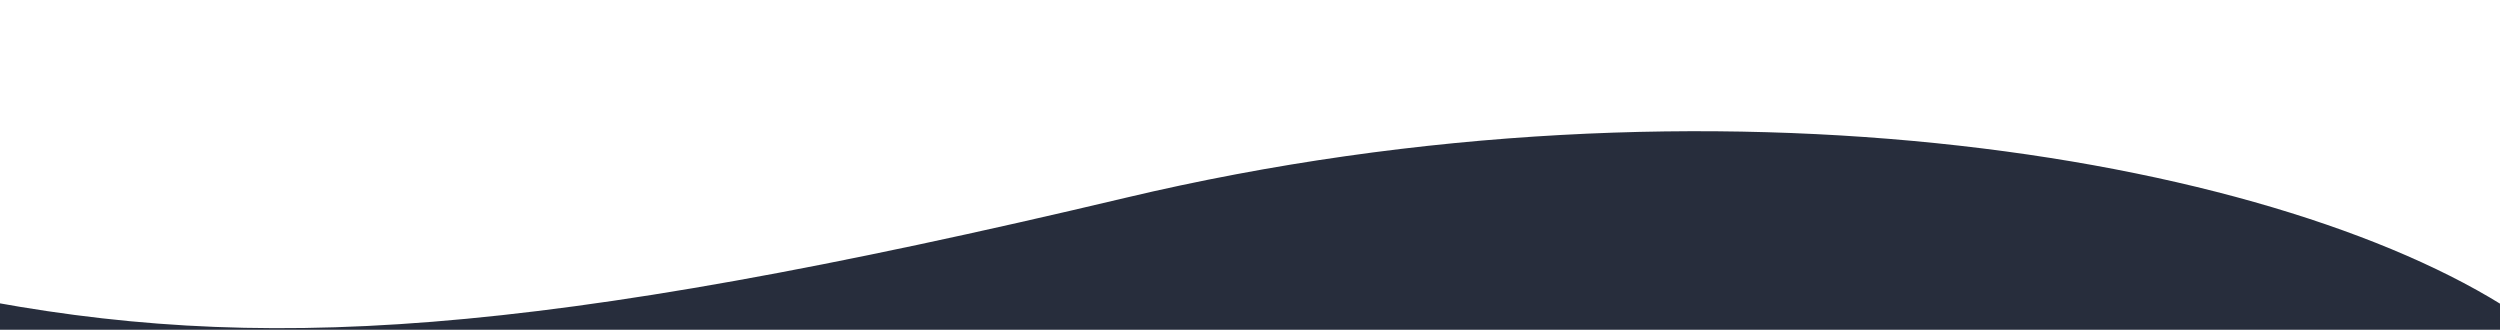 <svg width="1440" height="190" viewBox="0 0 1440 180" fill="none" xmlns="http://www.w3.org/2000/svg">
<g filter="url(#filter0_d)">
<path d="M1454 179C1320 86.435 989 28 648 109C307 190 148 199.226 -20 166V1079.66H1456C1456 1079.66 1454 439 1454 179Z" fill="#272D3C"/>
</g>
<defs>
<filter id="filter0_d" x="-90" y="0.578" width="1616" height="190.08" filterUnits="userSpaceOnUse" color-interpolation-filters="sRGB">
<feFlood flood-opacity="0" result="BackgroundImageFix"/>
<feColorMatrix in="SourceAlpha" type="matrix" values="0 0 0 0 0 0 0 0 0 0 0 0 0 0 0 0 0 0 127 0"/>
<feOffset/>
<feGaussianBlur stdDeviation="35"/>
<feColorMatrix type="matrix" values="0 0 0 0 0 0 0 0 0 0 0 0 0 0 0 0 0 0 0.3 0"/>
<feBlend mode="normal" in2="BackgroundImageFix" result="effect1_dropShadow"/>
<feBlend mode="normal" in="SourceGraphic" in2="effect1_dropShadow" result="shape"/>
</filter>
</defs>
</svg>
